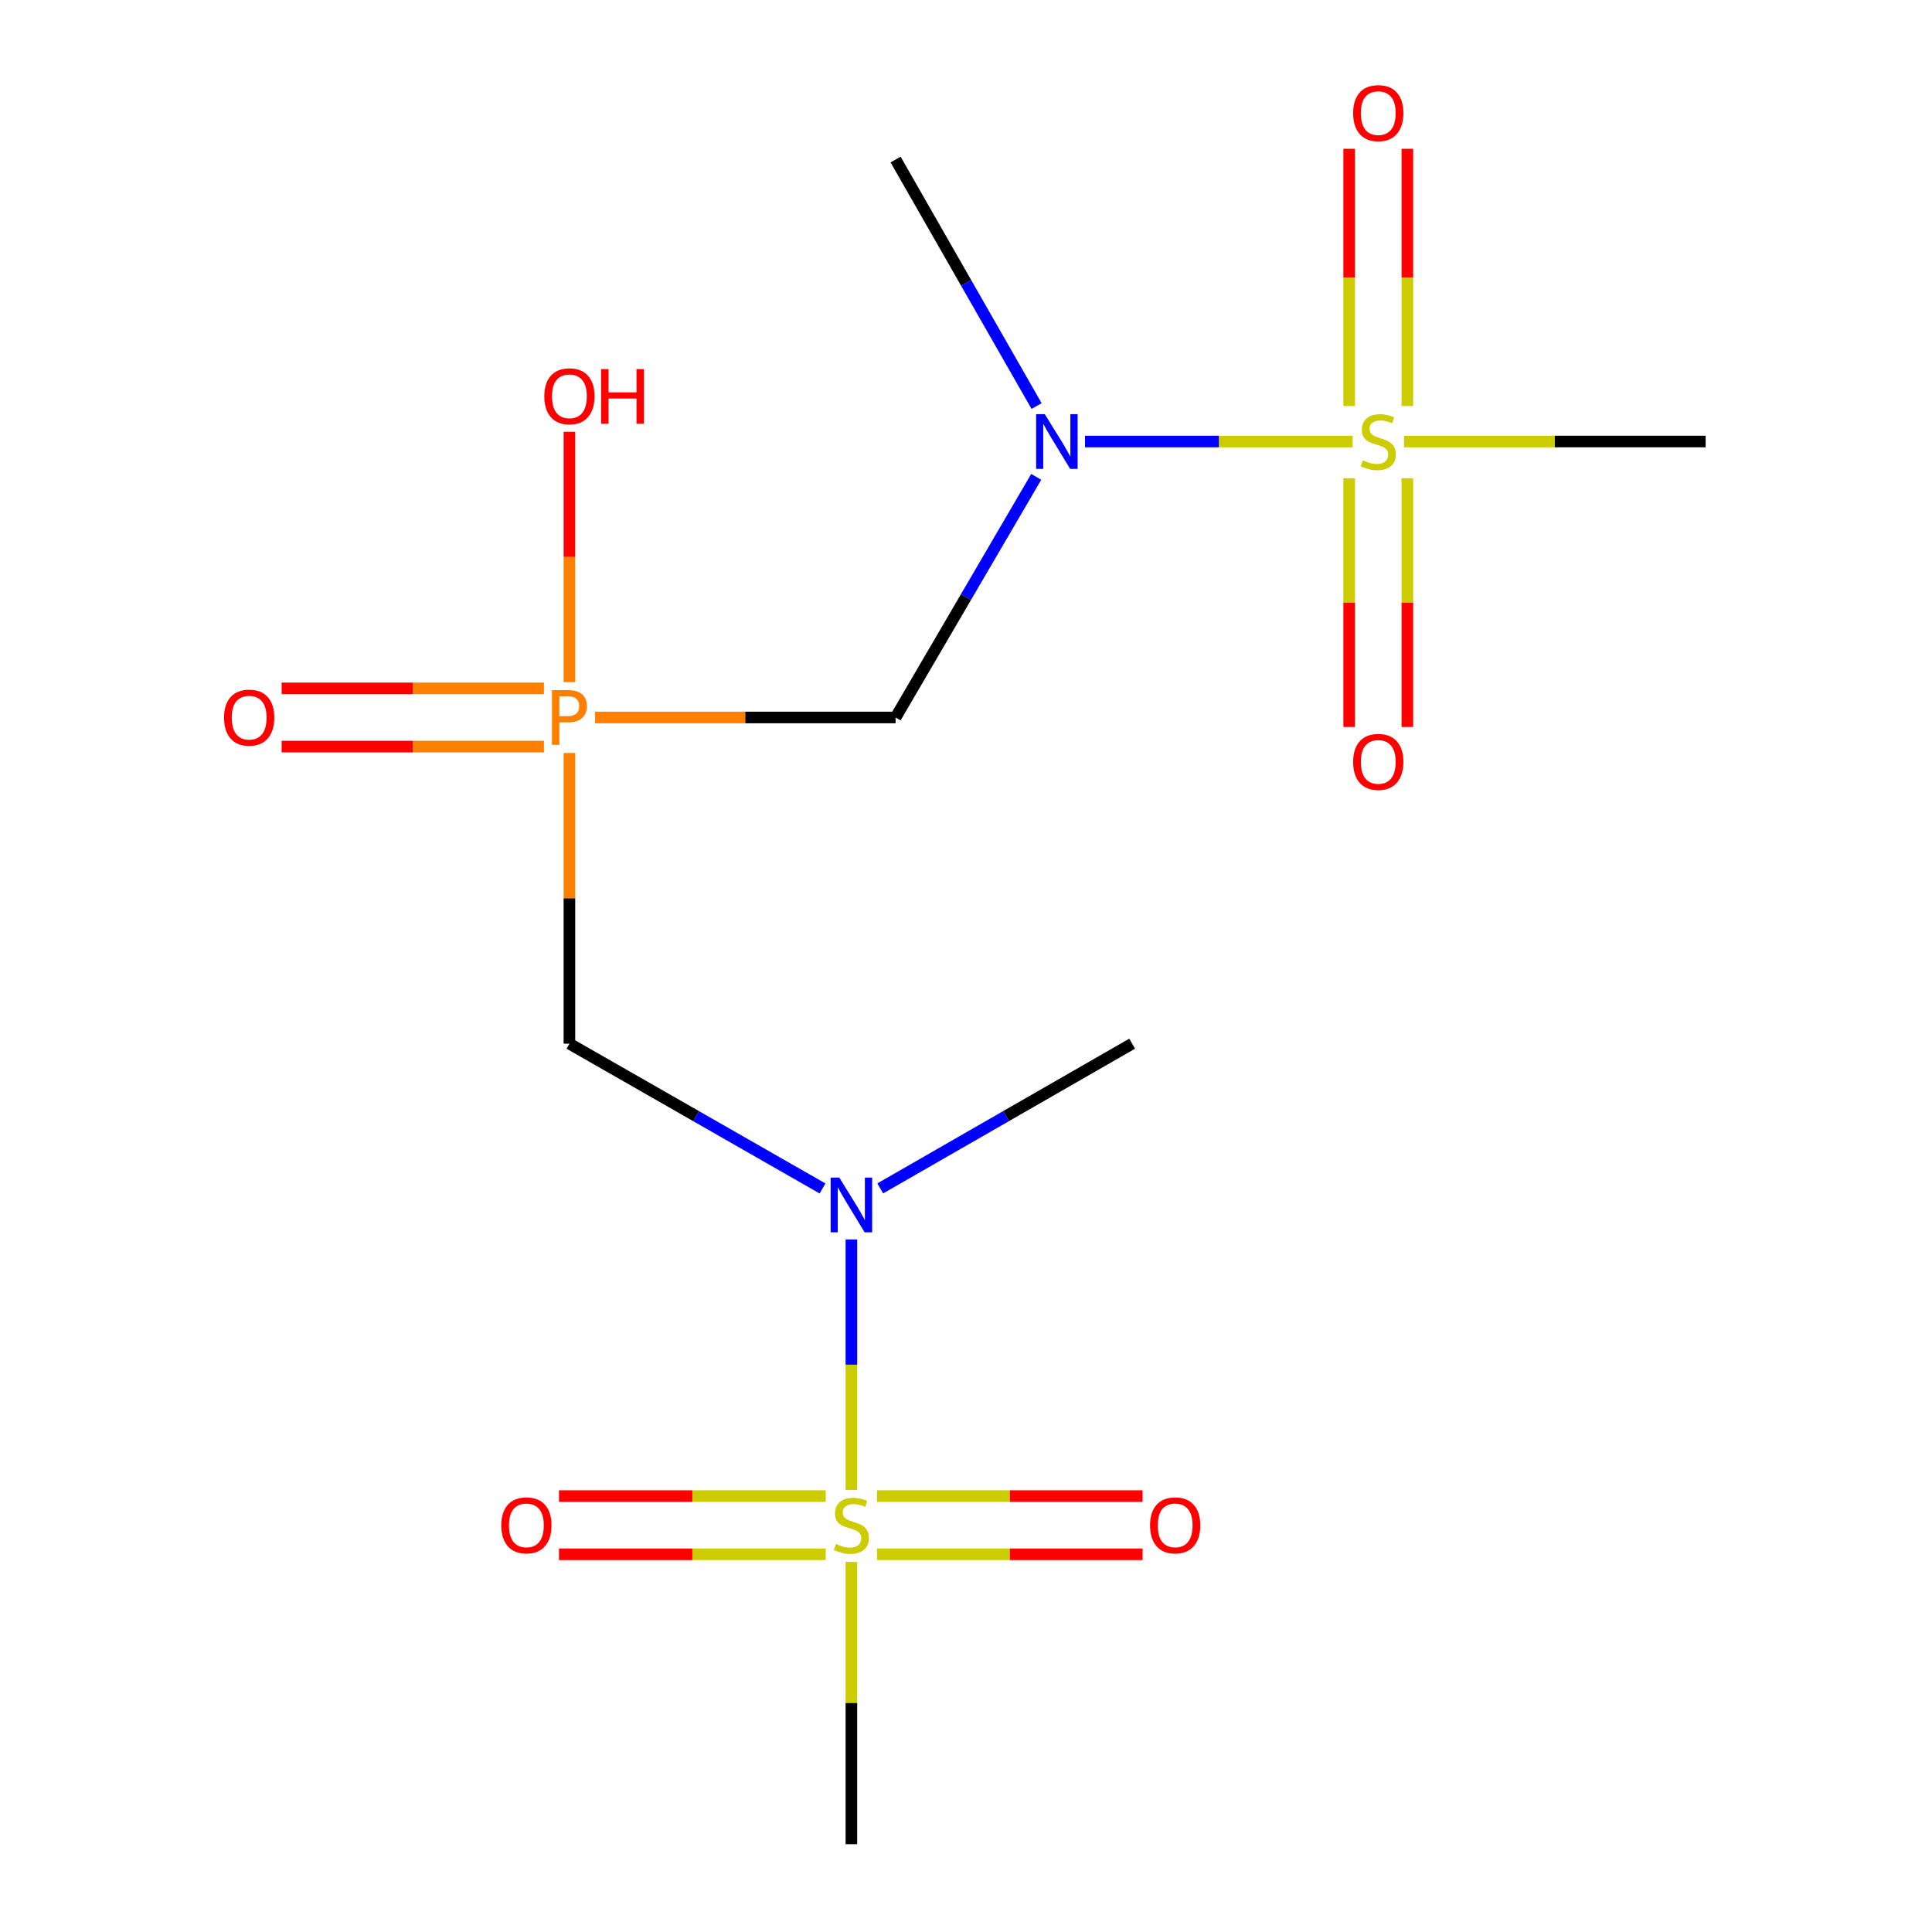 <?xml version='1.0' encoding='iso-8859-1'?>
<svg version='1.1' baseProfile='full'
              xmlns='http://www.w3.org/2000/svg'
                      xmlns:rdkit='http://www.rdkit.org/xml'
                      xmlns:xlink='http://www.w3.org/1999/xlink'
                  xml:space='preserve'
width='1000px' height='1000px' viewBox='0 0 1000 1000'>
<!-- END OF HEADER -->
<rect style='opacity:1.0;fill:#FFFFFF;stroke:none' width='1000' height='1000' x='0' y='0'> </rect>
<path class='bond-3' d='M 700.147,228.532 L 630.877,228.532' style='fill:none;fill-rule:evenodd;stroke:#CCCC00;stroke-width:6px;stroke-linecap:butt;stroke-linejoin:miter;stroke-opacity:1' />
<path class='bond-3' d='M 630.877,228.532 L 561.606,228.532' style='fill:none;fill-rule:evenodd;stroke:#0000FF;stroke-width:6px;stroke-linecap:butt;stroke-linejoin:miter;stroke-opacity:1' />
<path class='bond-6' d='M 698.326,247.556 L 698.326,311.922' style='fill:none;fill-rule:evenodd;stroke:#CCCC00;stroke-width:6px;stroke-linecap:butt;stroke-linejoin:miter;stroke-opacity:1' />
<path class='bond-6' d='M 698.326,311.922 L 698.326,376.289' style='fill:none;fill-rule:evenodd;stroke:#FF0000;stroke-width:6px;stroke-linecap:butt;stroke-linejoin:miter;stroke-opacity:1' />
<path class='bond-6' d='M 728.446,247.556 L 728.446,311.922' style='fill:none;fill-rule:evenodd;stroke:#CCCC00;stroke-width:6px;stroke-linecap:butt;stroke-linejoin:miter;stroke-opacity:1' />
<path class='bond-6' d='M 728.446,311.922 L 728.446,376.289' style='fill:none;fill-rule:evenodd;stroke:#FF0000;stroke-width:6px;stroke-linecap:butt;stroke-linejoin:miter;stroke-opacity:1' />
<path class='bond-7' d='M 728.446,210.16 L 728.446,143.591' style='fill:none;fill-rule:evenodd;stroke:#CCCC00;stroke-width:6px;stroke-linecap:butt;stroke-linejoin:miter;stroke-opacity:1' />
<path class='bond-7' d='M 728.446,143.591 L 728.446,77.022' style='fill:none;fill-rule:evenodd;stroke:#FF0000;stroke-width:6px;stroke-linecap:butt;stroke-linejoin:miter;stroke-opacity:1' />
<path class='bond-7' d='M 698.326,210.16 L 698.326,143.591' style='fill:none;fill-rule:evenodd;stroke:#CCCC00;stroke-width:6px;stroke-linecap:butt;stroke-linejoin:miter;stroke-opacity:1' />
<path class='bond-7' d='M 698.326,143.591 L 698.326,77.022' style='fill:none;fill-rule:evenodd;stroke:#FF0000;stroke-width:6px;stroke-linecap:butt;stroke-linejoin:miter;stroke-opacity:1' />
<path class='bond-12' d='M 726.702,228.532 L 804.774,228.532' style='fill:none;fill-rule:evenodd;stroke:#CCCC00;stroke-width:6px;stroke-linecap:butt;stroke-linejoin:miter;stroke-opacity:1' />
<path class='bond-12' d='M 804.774,228.532 L 882.845,228.532' style='fill:none;fill-rule:evenodd;stroke:#000000;stroke-width:6px;stroke-linecap:butt;stroke-linejoin:miter;stroke-opacity:1' />
<path class='bond-0' d='M 440.681,771.173 L 440.681,706.356' style='fill:none;fill-rule:evenodd;stroke:#CCCC00;stroke-width:6px;stroke-linecap:butt;stroke-linejoin:miter;stroke-opacity:1' />
<path class='bond-0' d='M 440.681,706.356 L 440.681,641.539' style='fill:none;fill-rule:evenodd;stroke:#0000FF;stroke-width:6px;stroke-linecap:butt;stroke-linejoin:miter;stroke-opacity:1' />
<path class='bond-8' d='M 453.951,804.497 L 522.68,804.497' style='fill:none;fill-rule:evenodd;stroke:#CCCC00;stroke-width:6px;stroke-linecap:butt;stroke-linejoin:miter;stroke-opacity:1' />
<path class='bond-8' d='M 522.68,804.497 L 591.408,804.497' style='fill:none;fill-rule:evenodd;stroke:#FF0000;stroke-width:6px;stroke-linecap:butt;stroke-linejoin:miter;stroke-opacity:1' />
<path class='bond-8' d='M 453.951,774.377 L 522.68,774.377' style='fill:none;fill-rule:evenodd;stroke:#CCCC00;stroke-width:6px;stroke-linecap:butt;stroke-linejoin:miter;stroke-opacity:1' />
<path class='bond-8' d='M 522.68,774.377 L 591.408,774.377' style='fill:none;fill-rule:evenodd;stroke:#FF0000;stroke-width:6px;stroke-linecap:butt;stroke-linejoin:miter;stroke-opacity:1' />
<path class='bond-9' d='M 427.395,774.377 L 358.364,774.377' style='fill:none;fill-rule:evenodd;stroke:#CCCC00;stroke-width:6px;stroke-linecap:butt;stroke-linejoin:miter;stroke-opacity:1' />
<path class='bond-9' d='M 358.364,774.377 L 289.333,774.377' style='fill:none;fill-rule:evenodd;stroke:#FF0000;stroke-width:6px;stroke-linecap:butt;stroke-linejoin:miter;stroke-opacity:1' />
<path class='bond-9' d='M 427.395,804.497 L 358.364,804.497' style='fill:none;fill-rule:evenodd;stroke:#CCCC00;stroke-width:6px;stroke-linecap:butt;stroke-linejoin:miter;stroke-opacity:1' />
<path class='bond-9' d='M 358.364,804.497 L 289.333,804.497' style='fill:none;fill-rule:evenodd;stroke:#FF0000;stroke-width:6px;stroke-linecap:butt;stroke-linejoin:miter;stroke-opacity:1' />
<path class='bond-13' d='M 440.681,808.444 L 440.681,881.495' style='fill:none;fill-rule:evenodd;stroke:#CCCC00;stroke-width:6px;stroke-linecap:butt;stroke-linejoin:miter;stroke-opacity:1' />
<path class='bond-13' d='M 440.681,881.495 L 440.681,954.545' style='fill:none;fill-rule:evenodd;stroke:#000000;stroke-width:6px;stroke-linecap:butt;stroke-linejoin:miter;stroke-opacity:1' />
<path class='bond-1' d='M 307.993,371.369 L 385.774,371.369' style='fill:none;fill-rule:evenodd;stroke:#FF7F00;stroke-width:6px;stroke-linecap:butt;stroke-linejoin:miter;stroke-opacity:1' />
<path class='bond-1' d='M 385.774,371.369 L 463.556,371.369' style='fill:none;fill-rule:evenodd;stroke:#000000;stroke-width:6px;stroke-linecap:butt;stroke-linejoin:miter;stroke-opacity:1' />
<path class='bond-5' d='M 294.732,389.75 L 294.732,464.979' style='fill:none;fill-rule:evenodd;stroke:#FF7F00;stroke-width:6px;stroke-linecap:butt;stroke-linejoin:miter;stroke-opacity:1' />
<path class='bond-5' d='M 294.732,464.979 L 294.732,540.209' style='fill:none;fill-rule:evenodd;stroke:#000000;stroke-width:6px;stroke-linecap:butt;stroke-linejoin:miter;stroke-opacity:1' />
<path class='bond-10' d='M 281.548,356.308 L 213.666,356.308' style='fill:none;fill-rule:evenodd;stroke:#FF7F00;stroke-width:6px;stroke-linecap:butt;stroke-linejoin:miter;stroke-opacity:1' />
<path class='bond-10' d='M 213.666,356.308 L 145.785,356.308' style='fill:none;fill-rule:evenodd;stroke:#FF0000;stroke-width:6px;stroke-linecap:butt;stroke-linejoin:miter;stroke-opacity:1' />
<path class='bond-10' d='M 281.548,386.429 L 213.666,386.429' style='fill:none;fill-rule:evenodd;stroke:#FF7F00;stroke-width:6px;stroke-linecap:butt;stroke-linejoin:miter;stroke-opacity:1' />
<path class='bond-10' d='M 213.666,386.429 L 145.785,386.429' style='fill:none;fill-rule:evenodd;stroke:#FF0000;stroke-width:6px;stroke-linecap:butt;stroke-linejoin:miter;stroke-opacity:1' />
<path class='bond-11' d='M 294.732,353.05 L 294.732,288.274' style='fill:none;fill-rule:evenodd;stroke:#FF7F00;stroke-width:6px;stroke-linecap:butt;stroke-linejoin:miter;stroke-opacity:1' />
<path class='bond-11' d='M 294.732,288.274 L 294.732,223.499' style='fill:none;fill-rule:evenodd;stroke:#FF0000;stroke-width:6px;stroke-linecap:butt;stroke-linejoin:miter;stroke-opacity:1' />
<path class='bond-2' d='M 425.738,615.144 L 360.235,577.677' style='fill:none;fill-rule:evenodd;stroke:#0000FF;stroke-width:6px;stroke-linecap:butt;stroke-linejoin:miter;stroke-opacity:1' />
<path class='bond-2' d='M 360.235,577.677 L 294.732,540.209' style='fill:none;fill-rule:evenodd;stroke:#000000;stroke-width:6px;stroke-linecap:butt;stroke-linejoin:miter;stroke-opacity:1' />
<path class='bond-15' d='M 455.611,615.115 L 520.802,577.662' style='fill:none;fill-rule:evenodd;stroke:#0000FF;stroke-width:6px;stroke-linecap:butt;stroke-linejoin:miter;stroke-opacity:1' />
<path class='bond-15' d='M 520.802,577.662 L 585.994,540.209' style='fill:none;fill-rule:evenodd;stroke:#000000;stroke-width:6px;stroke-linecap:butt;stroke-linejoin:miter;stroke-opacity:1' />
<path class='bond-4' d='M 536.345,246.828 L 499.95,309.098' style='fill:none;fill-rule:evenodd;stroke:#0000FF;stroke-width:6px;stroke-linecap:butt;stroke-linejoin:miter;stroke-opacity:1' />
<path class='bond-4' d='M 499.95,309.098 L 463.556,371.369' style='fill:none;fill-rule:evenodd;stroke:#000000;stroke-width:6px;stroke-linecap:butt;stroke-linejoin:miter;stroke-opacity:1' />
<path class='bond-14' d='M 536.535,210.169 L 500.045,146.376' style='fill:none;fill-rule:evenodd;stroke:#0000FF;stroke-width:6px;stroke-linecap:butt;stroke-linejoin:miter;stroke-opacity:1' />
<path class='bond-14' d='M 500.045,146.376 L 463.556,82.583' style='fill:none;fill-rule:evenodd;stroke:#000000;stroke-width:6px;stroke-linecap:butt;stroke-linejoin:miter;stroke-opacity:1' />
<path  class='atom-0' d='M 705.386 238.252
Q 705.706 238.372, 707.026 238.932
Q 708.346 239.492, 709.786 239.852
Q 711.266 240.172, 712.706 240.172
Q 715.386 240.172, 716.946 238.892
Q 718.506 237.572, 718.506 235.292
Q 718.506 233.732, 717.706 232.772
Q 716.946 231.812, 715.746 231.292
Q 714.546 230.772, 712.546 230.172
Q 710.026 229.412, 708.506 228.692
Q 707.026 227.972, 705.946 226.452
Q 704.906 224.932, 704.906 222.372
Q 704.906 218.812, 707.306 216.612
Q 709.746 214.412, 714.546 214.412
Q 717.826 214.412, 721.546 215.972
L 720.626 219.052
Q 717.226 217.652, 714.666 217.652
Q 711.906 217.652, 710.386 218.812
Q 708.866 219.932, 708.906 221.892
Q 708.906 223.412, 709.666 224.332
Q 710.466 225.252, 711.586 225.772
Q 712.746 226.292, 714.666 226.892
Q 717.226 227.692, 718.746 228.492
Q 720.266 229.292, 721.346 230.932
Q 722.466 232.532, 722.466 235.292
Q 722.466 239.212, 719.826 241.332
Q 717.226 243.412, 712.866 243.412
Q 710.346 243.412, 708.426 242.852
Q 706.546 242.332, 704.306 241.412
L 705.386 238.252
' fill='#CCCC00'/>
<path  class='atom-1' d='M 432.681 799.157
Q 433.001 799.277, 434.321 799.837
Q 435.641 800.397, 437.081 800.757
Q 438.561 801.077, 440.001 801.077
Q 442.681 801.077, 444.241 799.797
Q 445.801 798.477, 445.801 796.197
Q 445.801 794.637, 445.001 793.677
Q 444.241 792.717, 443.041 792.197
Q 441.841 791.677, 439.841 791.077
Q 437.321 790.317, 435.801 789.597
Q 434.321 788.877, 433.241 787.357
Q 432.201 785.837, 432.201 783.277
Q 432.201 779.717, 434.601 777.517
Q 437.041 775.317, 441.841 775.317
Q 445.121 775.317, 448.841 776.877
L 447.921 779.957
Q 444.521 778.557, 441.961 778.557
Q 439.201 778.557, 437.681 779.717
Q 436.161 780.837, 436.201 782.797
Q 436.201 784.317, 436.961 785.237
Q 437.761 786.157, 438.881 786.677
Q 440.041 787.197, 441.961 787.797
Q 444.521 788.597, 446.041 789.397
Q 447.561 790.197, 448.641 791.837
Q 449.761 793.437, 449.761 796.197
Q 449.761 800.117, 447.121 802.237
Q 444.521 804.317, 440.161 804.317
Q 437.641 804.317, 435.721 803.757
Q 433.841 803.237, 431.601 802.317
L 432.681 799.157
' fill='#CCCC00'/>
<path  class='atom-2' d='M 294.052 357.209
Q 298.892 357.209, 301.332 359.409
Q 303.772 361.569, 303.772 365.529
Q 303.772 369.449, 301.252 371.689
Q 298.772 373.889, 294.052 373.889
L 289.532 373.889
L 289.532 385.529
L 285.692 385.529
L 285.692 357.209
L 294.052 357.209
M 294.052 370.689
Q 296.812 370.689, 298.292 369.369
Q 299.772 368.049, 299.772 365.529
Q 299.772 363.009, 298.292 361.729
Q 296.852 360.409, 294.052 360.409
L 289.532 360.409
L 289.532 370.689
L 294.052 370.689
' fill='#FF7F00'/>
<path  class='atom-3' d='M 434.421 609.532
L 443.701 624.532
Q 444.621 626.012, 446.101 628.692
Q 447.581 631.372, 447.661 631.532
L 447.661 609.532
L 451.421 609.532
L 451.421 637.852
L 447.541 637.852
L 437.581 621.452
Q 436.421 619.532, 435.181 617.332
Q 433.981 615.132, 433.621 614.452
L 433.621 637.852
L 429.941 637.852
L 429.941 609.532
L 434.421 609.532
' fill='#0000FF'/>
<path  class='atom-4' d='M 540.779 214.372
L 550.059 229.372
Q 550.979 230.852, 552.459 233.532
Q 553.939 236.212, 554.019 236.372
L 554.019 214.372
L 557.779 214.372
L 557.779 242.692
L 553.899 242.692
L 543.939 226.292
Q 542.779 224.372, 541.539 222.172
Q 540.339 219.972, 539.979 219.292
L 539.979 242.692
L 536.299 242.692
L 536.299 214.372
L 540.779 214.372
' fill='#0000FF'/>
<path  class='atom-7' d='M 700.386 394.357
Q 700.386 387.557, 703.746 383.757
Q 707.106 379.957, 713.386 379.957
Q 719.666 379.957, 723.026 383.757
Q 726.386 387.557, 726.386 394.357
Q 726.386 401.237, 722.986 405.157
Q 719.586 409.037, 713.386 409.037
Q 707.146 409.037, 703.746 405.157
Q 700.386 401.277, 700.386 394.357
M 713.386 405.837
Q 717.706 405.837, 720.026 402.957
Q 722.386 400.037, 722.386 394.357
Q 722.386 388.797, 720.026 385.997
Q 717.706 383.157, 713.386 383.157
Q 709.066 383.157, 706.706 385.957
Q 704.386 388.757, 704.386 394.357
Q 704.386 400.077, 706.706 402.957
Q 709.066 405.837, 713.386 405.837
' fill='#FF0000'/>
<path  class='atom-8' d='M 700.386 58.55
Q 700.386 51.75, 703.746 47.95
Q 707.106 44.15, 713.386 44.15
Q 719.666 44.15, 723.026 47.95
Q 726.386 51.75, 726.386 58.55
Q 726.386 65.43, 722.986 69.35
Q 719.586 73.23, 713.386 73.23
Q 707.146 73.23, 703.746 69.35
Q 700.386 65.47, 700.386 58.55
M 713.386 70.03
Q 717.706 70.03, 720.026 67.15
Q 722.386 64.23, 722.386 58.55
Q 722.386 52.99, 720.026 50.19
Q 717.706 47.35, 713.386 47.35
Q 709.066 47.35, 706.706 50.15
Q 704.386 52.95, 704.386 58.55
Q 704.386 64.27, 706.706 67.15
Q 709.066 70.03, 713.386 70.03
' fill='#FF0000'/>
<path  class='atom-9' d='M 595.266 789.517
Q 595.266 782.717, 598.626 778.917
Q 601.986 775.117, 608.266 775.117
Q 614.546 775.117, 617.906 778.917
Q 621.266 782.717, 621.266 789.517
Q 621.266 796.397, 617.866 800.317
Q 614.466 804.197, 608.266 804.197
Q 602.026 804.197, 598.626 800.317
Q 595.266 796.437, 595.266 789.517
M 608.266 800.997
Q 612.586 800.997, 614.906 798.117
Q 617.266 795.197, 617.266 789.517
Q 617.266 783.957, 614.906 781.157
Q 612.586 778.317, 608.266 778.317
Q 603.946 778.317, 601.586 781.117
Q 599.266 783.917, 599.266 789.517
Q 599.266 795.237, 601.586 798.117
Q 603.946 800.997, 608.266 800.997
' fill='#FF0000'/>
<path  class='atom-10' d='M 259.46 789.517
Q 259.46 782.717, 262.82 778.917
Q 266.18 775.117, 272.46 775.117
Q 278.74 775.117, 282.1 778.917
Q 285.46 782.717, 285.46 789.517
Q 285.46 796.397, 282.06 800.317
Q 278.66 804.197, 272.46 804.197
Q 266.22 804.197, 262.82 800.317
Q 259.46 796.437, 259.46 789.517
M 272.46 800.997
Q 276.78 800.997, 279.1 798.117
Q 281.46 795.197, 281.46 789.517
Q 281.46 783.957, 279.1 781.157
Q 276.78 778.317, 272.46 778.317
Q 268.14 778.317, 265.78 781.117
Q 263.46 783.917, 263.46 789.517
Q 263.46 795.237, 265.78 798.117
Q 268.14 800.997, 272.46 800.997
' fill='#FF0000'/>
<path  class='atom-11' d='M 115.971 371.449
Q 115.971 364.649, 119.331 360.849
Q 122.691 357.049, 128.971 357.049
Q 135.251 357.049, 138.611 360.849
Q 141.971 364.649, 141.971 371.449
Q 141.971 378.329, 138.571 382.249
Q 135.171 386.129, 128.971 386.129
Q 122.731 386.129, 119.331 382.249
Q 115.971 378.369, 115.971 371.449
M 128.971 382.929
Q 133.291 382.929, 135.611 380.049
Q 137.971 377.129, 137.971 371.449
Q 137.971 365.889, 135.611 363.089
Q 133.291 360.249, 128.971 360.249
Q 124.651 360.249, 122.291 363.049
Q 119.971 365.849, 119.971 371.449
Q 119.971 377.169, 122.291 380.049
Q 124.651 382.929, 128.971 382.929
' fill='#FF0000'/>
<path  class='atom-12' d='M 281.732 205.118
Q 281.732 198.318, 285.092 194.518
Q 288.452 190.718, 294.732 190.718
Q 301.012 190.718, 304.372 194.518
Q 307.732 198.318, 307.732 205.118
Q 307.732 211.998, 304.332 215.918
Q 300.932 219.798, 294.732 219.798
Q 288.492 219.798, 285.092 215.918
Q 281.732 212.038, 281.732 205.118
M 294.732 216.598
Q 299.052 216.598, 301.372 213.718
Q 303.732 210.798, 303.732 205.118
Q 303.732 199.558, 301.372 196.758
Q 299.052 193.918, 294.732 193.918
Q 290.412 193.918, 288.052 196.718
Q 285.732 199.518, 285.732 205.118
Q 285.732 210.838, 288.052 213.718
Q 290.412 216.598, 294.732 216.598
' fill='#FF0000'/>
<path  class='atom-12' d='M 311.132 191.038
L 314.972 191.038
L 314.972 203.078
L 329.452 203.078
L 329.452 191.038
L 333.292 191.038
L 333.292 219.358
L 329.452 219.358
L 329.452 206.278
L 314.972 206.278
L 314.972 219.358
L 311.132 219.358
L 311.132 191.038
' fill='#FF0000'/>
</svg>
